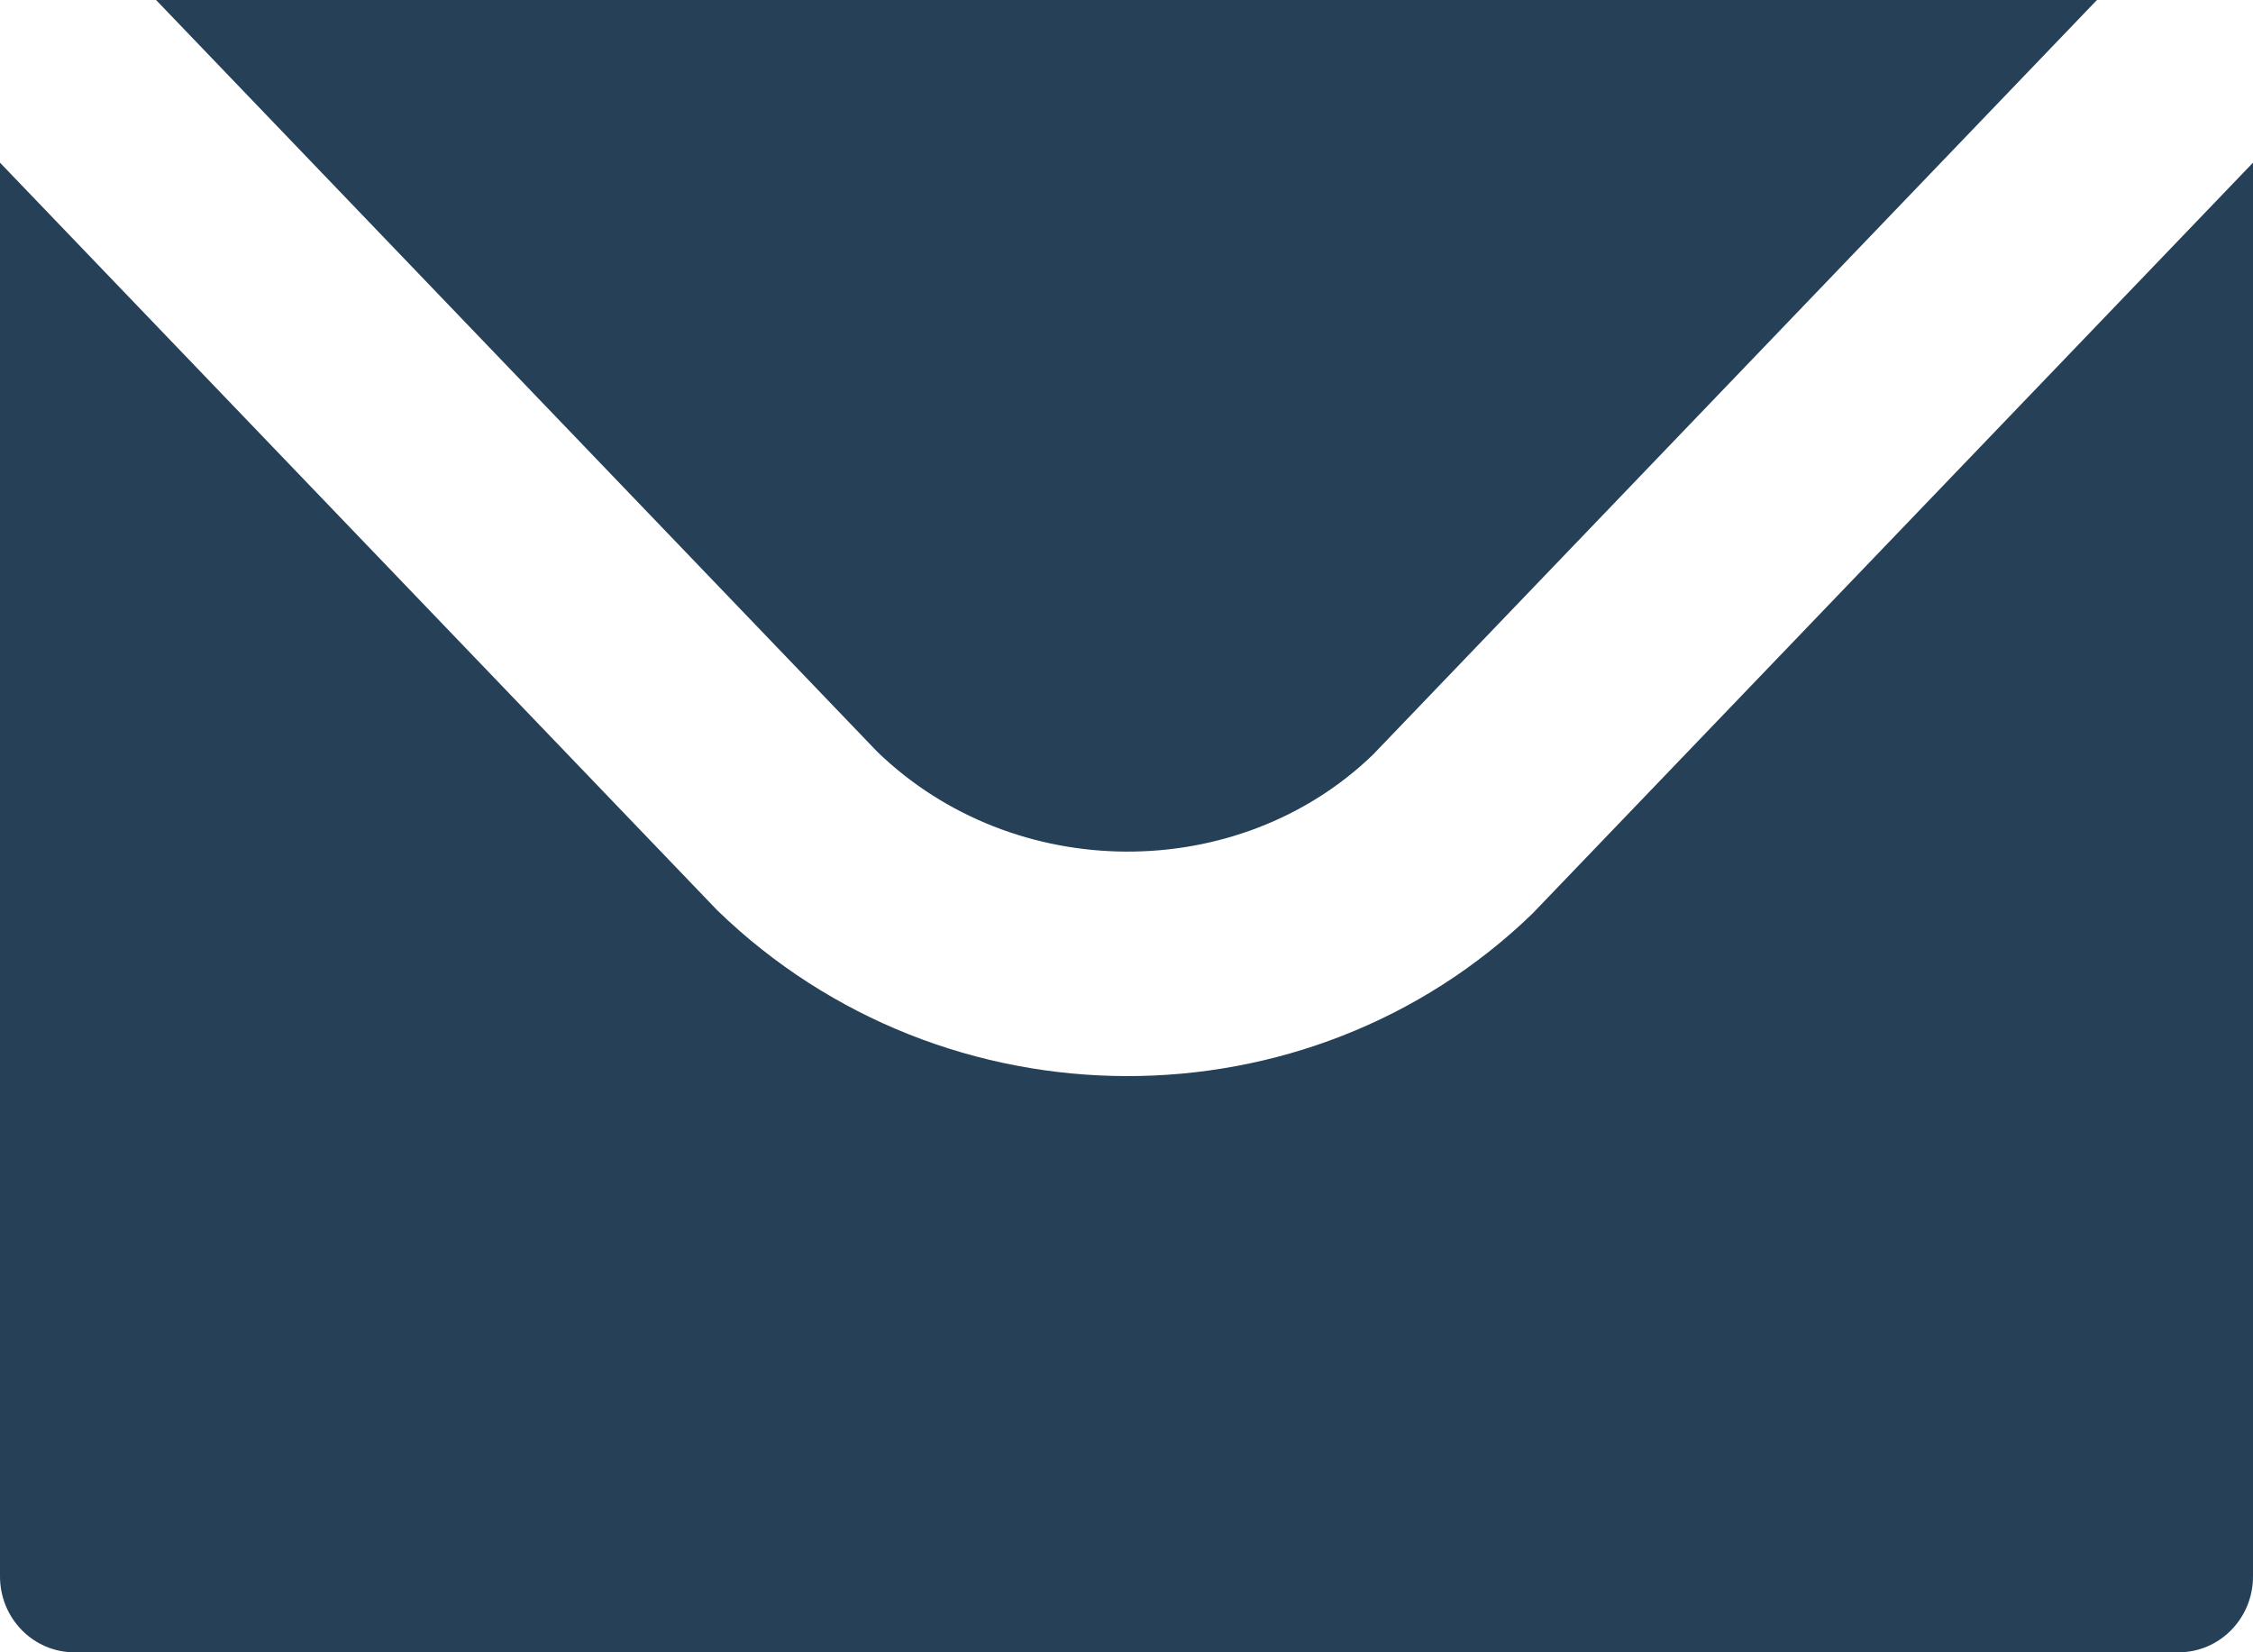 <?xml version="1.0" encoding="UTF-8"?>
<svg width="15px" height="11px" viewBox="0 0 15 11" version="1.1" xmlns="http://www.w3.org/2000/svg" xmlns:xlink="http://www.w3.org/1999/xlink">
    <!-- Generator: Sketch 51.2 (57519) - http://www.bohemiancoding.com/sketch -->
    <title>Combined Shape</title>
    <desc>Created with Sketch.</desc>
    <defs></defs>
    <g id="Page-1" stroke="none" stroke-width="1" fill="none" fill-rule="evenodd">
        <g id="Retseptid---Detail-view" transform="translate(-740, -1042)" fill="#254057">
            <g id="email" transform="translate(728, 1028)">
                <g id="Group-7-Copy" transform="translate(11, 13)">
                    <path d="M1,2.083 L5.777,7.062 C7.291,8.528 9.709,8.528 11.203,7.082 L16,2.083 L16,11.495 C16,11.774 15.778,12 15.505,12 L1.495,12 C1.222,12 1,11.774 1,11.495 L1,2.083 Z M2.039,1 L14.961,1 L10.141,6.024 C9.247,6.888 7.753,6.888 6.84,6.004 L2.039,1 Z" id="Combined-Shape"></path>
                </g>
            </g>
        </g>
    </g>
</svg>